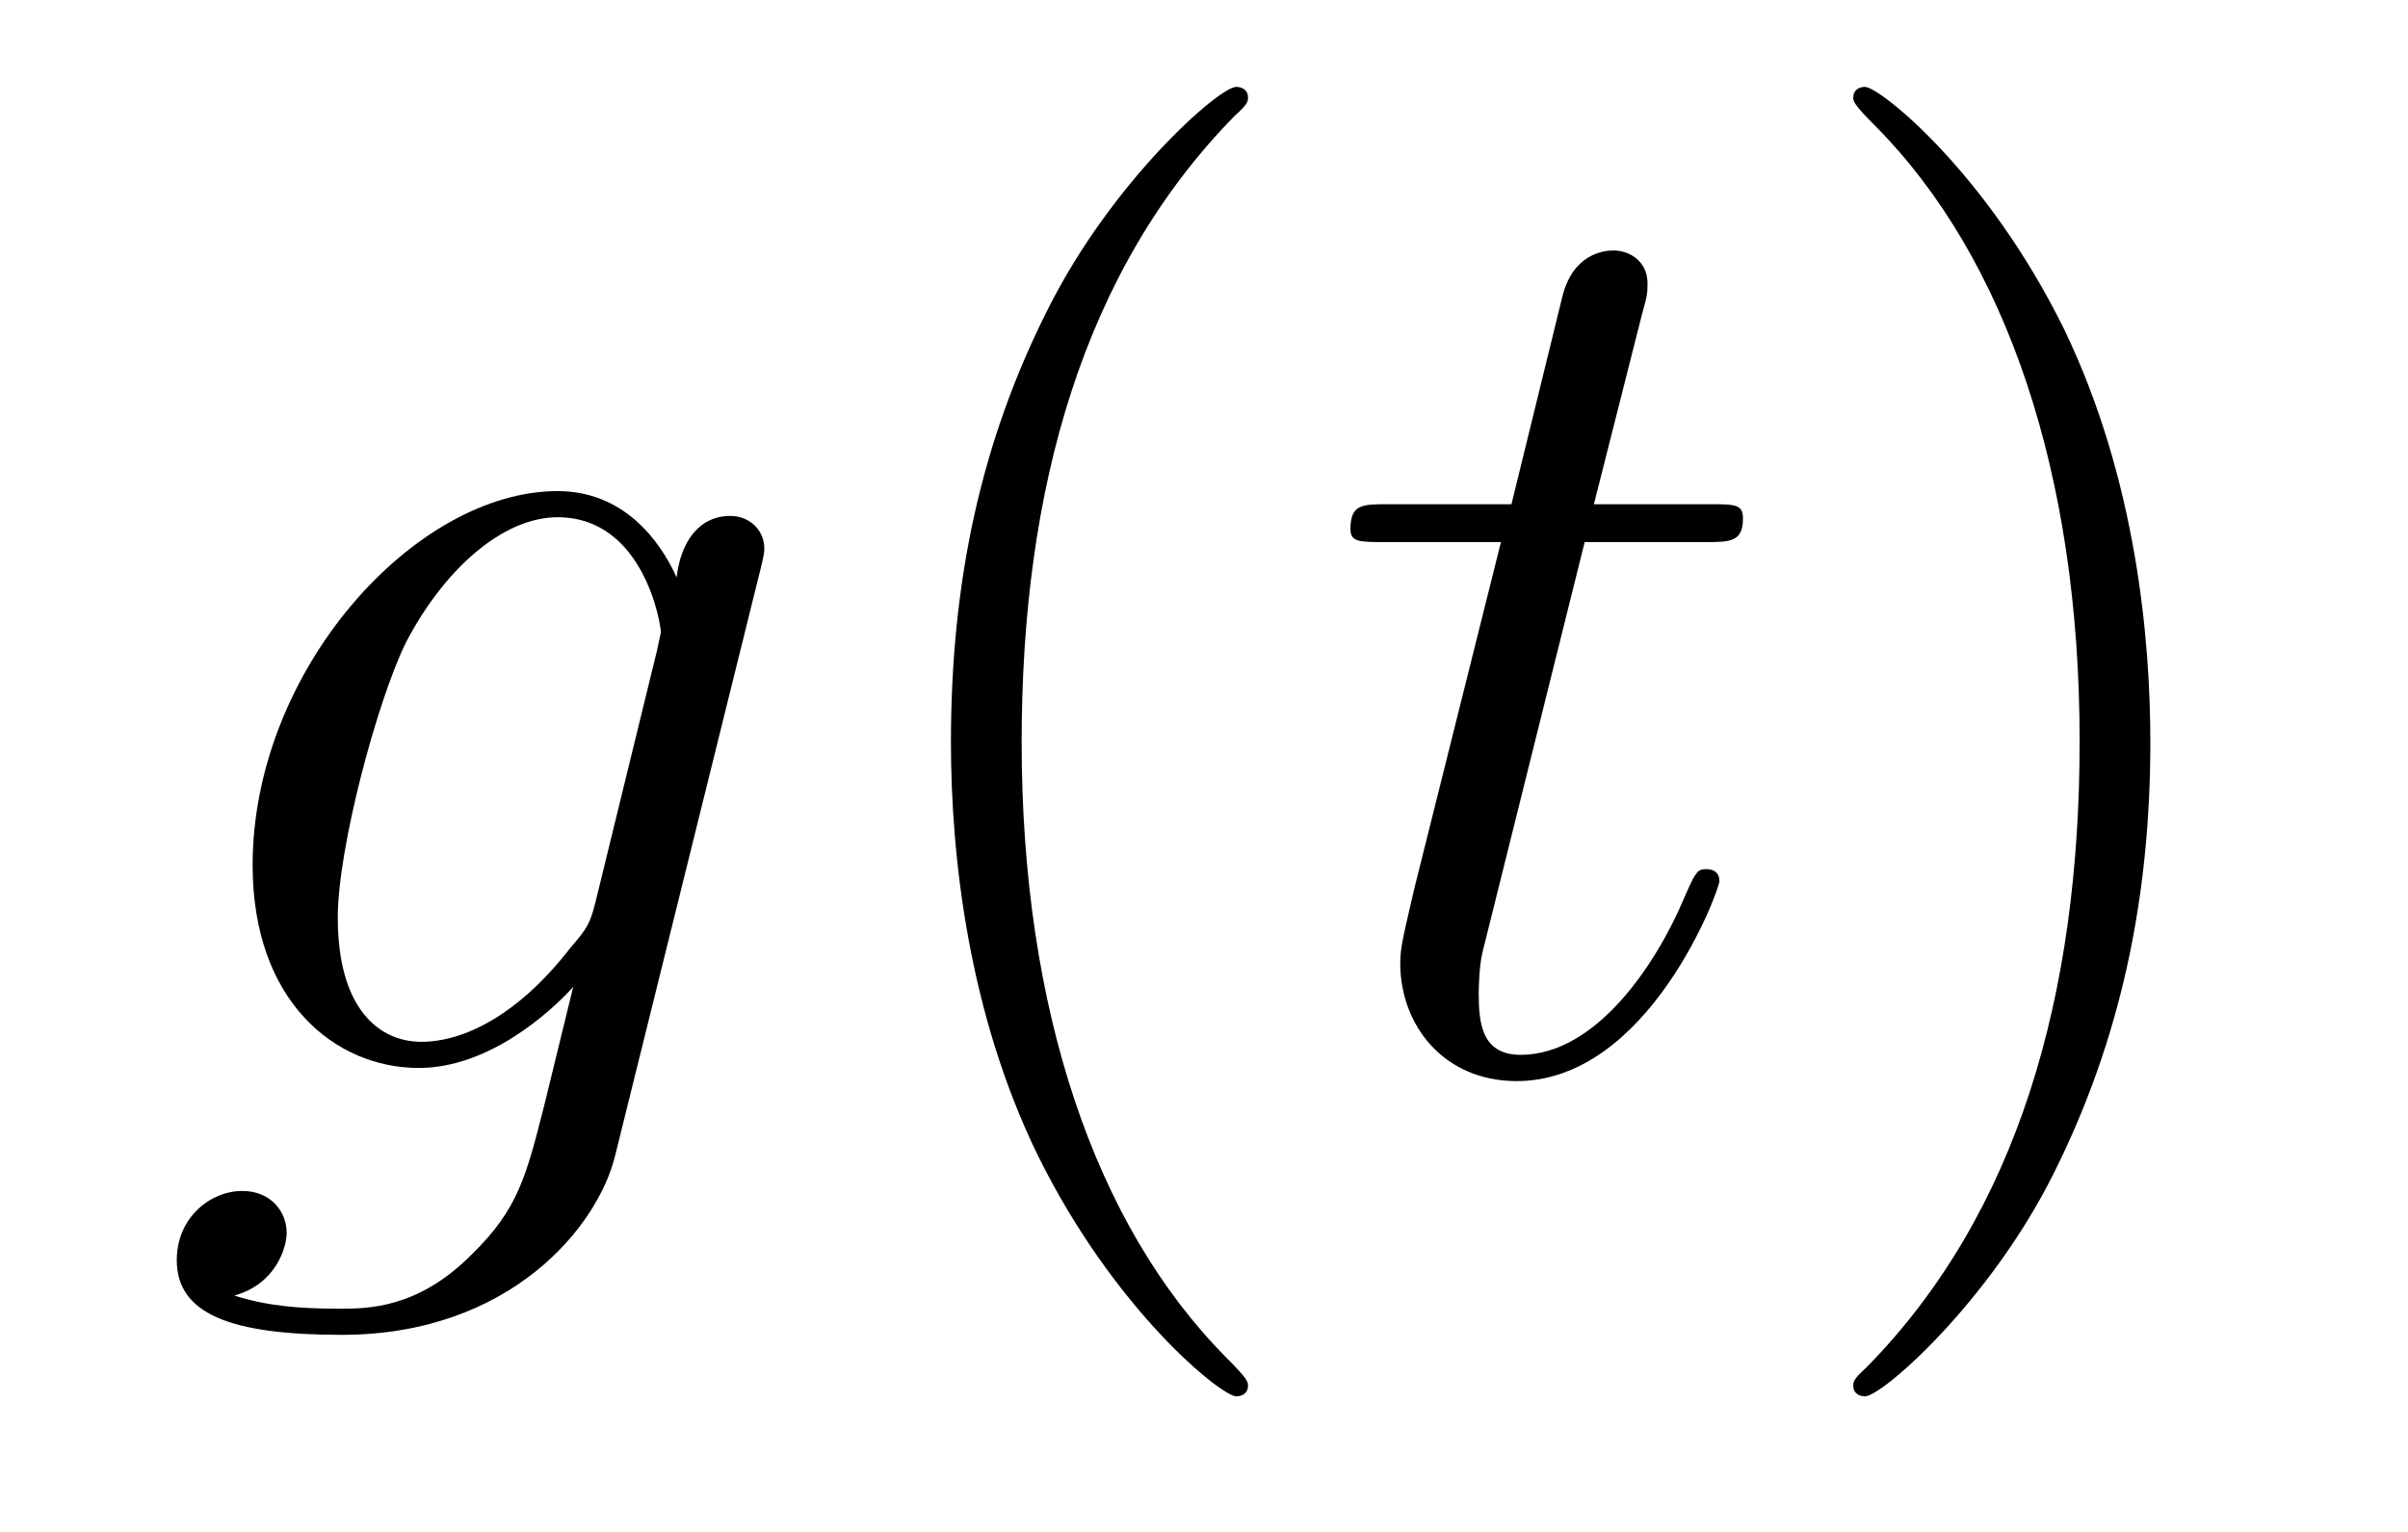 <?xml version='1.0'?>
<!-- This file was generated by dvisvgm 1.14.1 -->
<svg height='14pt' version='1.1' viewBox='0 -14 22 14' width='22pt' xmlns='http://www.w3.org/2000/svg' xmlns:xlink='http://www.w3.org/1999/xlink'>
<g id='page1'>
<g transform='matrix(1 0 0 1 -127 650)'>
<path d='M132.441 -655.758C132.393 -655.567 132.369 -655.519 132.213 -655.34C131.723 -654.706 131.221 -654.479 130.851 -654.479C130.456 -654.479 130.086 -654.79 130.086 -655.615C130.086 -656.248 130.444 -657.587 130.707 -658.125C131.054 -658.794 131.592 -659.273 132.094 -659.273C132.883 -659.273 133.038 -658.293 133.038 -658.221L133.002 -658.053L132.441 -655.758ZM133.182 -658.723C133.026 -659.069 132.692 -659.512 132.094 -659.512C130.791 -659.512 129.308 -657.874 129.308 -656.093C129.308 -654.85 130.062 -654.24 130.827 -654.24C131.46 -654.24 132.022 -654.742 132.237 -654.981L131.974 -653.905C131.807 -653.248 131.735 -652.949 131.305 -652.531C130.815 -652.04 130.36 -652.04 130.098 -652.04C129.739 -652.04 129.44 -652.064 129.141 -652.16C129.524 -652.267 129.619 -652.602 129.619 -652.734C129.619 -652.925 129.476 -653.116 129.213 -653.116C128.926 -653.116 128.615 -652.877 128.615 -652.483C128.615 -651.993 129.105 -651.801 130.121 -651.801C131.663 -651.801 132.464 -652.793 132.62 -653.439L133.947 -658.794C133.983 -658.938 133.983 -658.962 133.983 -658.986C133.983 -659.153 133.851 -659.285 133.672 -659.285C133.385 -659.285 133.218 -659.046 133.182 -658.723Z' fill-rule='evenodd'/>
<path d='M138.402 -651.335C138.402 -651.371 138.402 -651.395 138.199 -651.598C137.003 -652.806 136.334 -654.778 136.334 -657.217C136.334 -659.536 136.896 -661.532 138.282 -662.943C138.402 -663.05 138.402 -663.074 138.402 -663.11C138.402 -663.182 138.342 -663.206 138.294 -663.206C138.139 -663.206 137.159 -662.345 136.573 -661.173C135.963 -659.966 135.688 -658.687 135.688 -657.217C135.688 -656.152 135.855 -654.73 136.477 -653.451C137.182 -652.017 138.163 -651.239 138.294 -651.239C138.342 -651.239 138.402 -651.263 138.402 -651.335Z' fill-rule='evenodd'/>
<path d='M141.478 -659.046H142.578C142.805 -659.046 142.924 -659.046 142.924 -659.261C142.924 -659.392 142.853 -659.392 142.614 -659.392H141.562L142.004 -661.137C142.052 -661.305 142.052 -661.329 142.052 -661.413C142.052 -661.604 141.897 -661.711 141.741 -661.711C141.645 -661.711 141.371 -661.675 141.275 -661.293L140.809 -659.392H139.685C139.446 -659.392 139.338 -659.392 139.338 -659.165C139.338 -659.046 139.422 -659.046 139.649 -659.046H140.713L139.924 -655.89C139.828 -655.471 139.793 -655.352 139.793 -655.196C139.793 -654.634 140.187 -654.12 140.857 -654.12C142.064 -654.12 142.709 -655.866 142.709 -655.949C142.709 -656.021 142.662 -656.057 142.59 -656.057C142.566 -656.057 142.518 -656.057 142.494 -656.009C142.482 -655.997 142.47 -655.985 142.387 -655.794C142.136 -655.196 141.586 -654.36 140.892 -654.36C140.534 -654.36 140.51 -654.658 140.51 -654.921C140.51 -654.933 140.51 -655.16 140.546 -655.304L141.478 -659.046Z' fill-rule='evenodd'/>
<path d='M146.646 -657.217C146.646 -658.125 146.526 -659.607 145.857 -660.994C145.151 -662.428 144.171 -663.206 144.039 -663.206C143.992 -663.206 143.932 -663.182 143.932 -663.11C143.932 -663.074 143.932 -663.05 144.135 -662.847C145.331 -661.64 146 -659.667 146 -657.228C146 -654.909 145.438 -652.913 144.051 -651.502C143.932 -651.395 143.932 -651.371 143.932 -651.335C143.932 -651.263 143.992 -651.239 144.039 -651.239C144.195 -651.239 145.175 -652.1 145.761 -653.272C146.371 -654.491 146.646 -655.782 146.646 -657.217Z' fill-rule='evenodd'/>
</g>
</g>
</svg>
